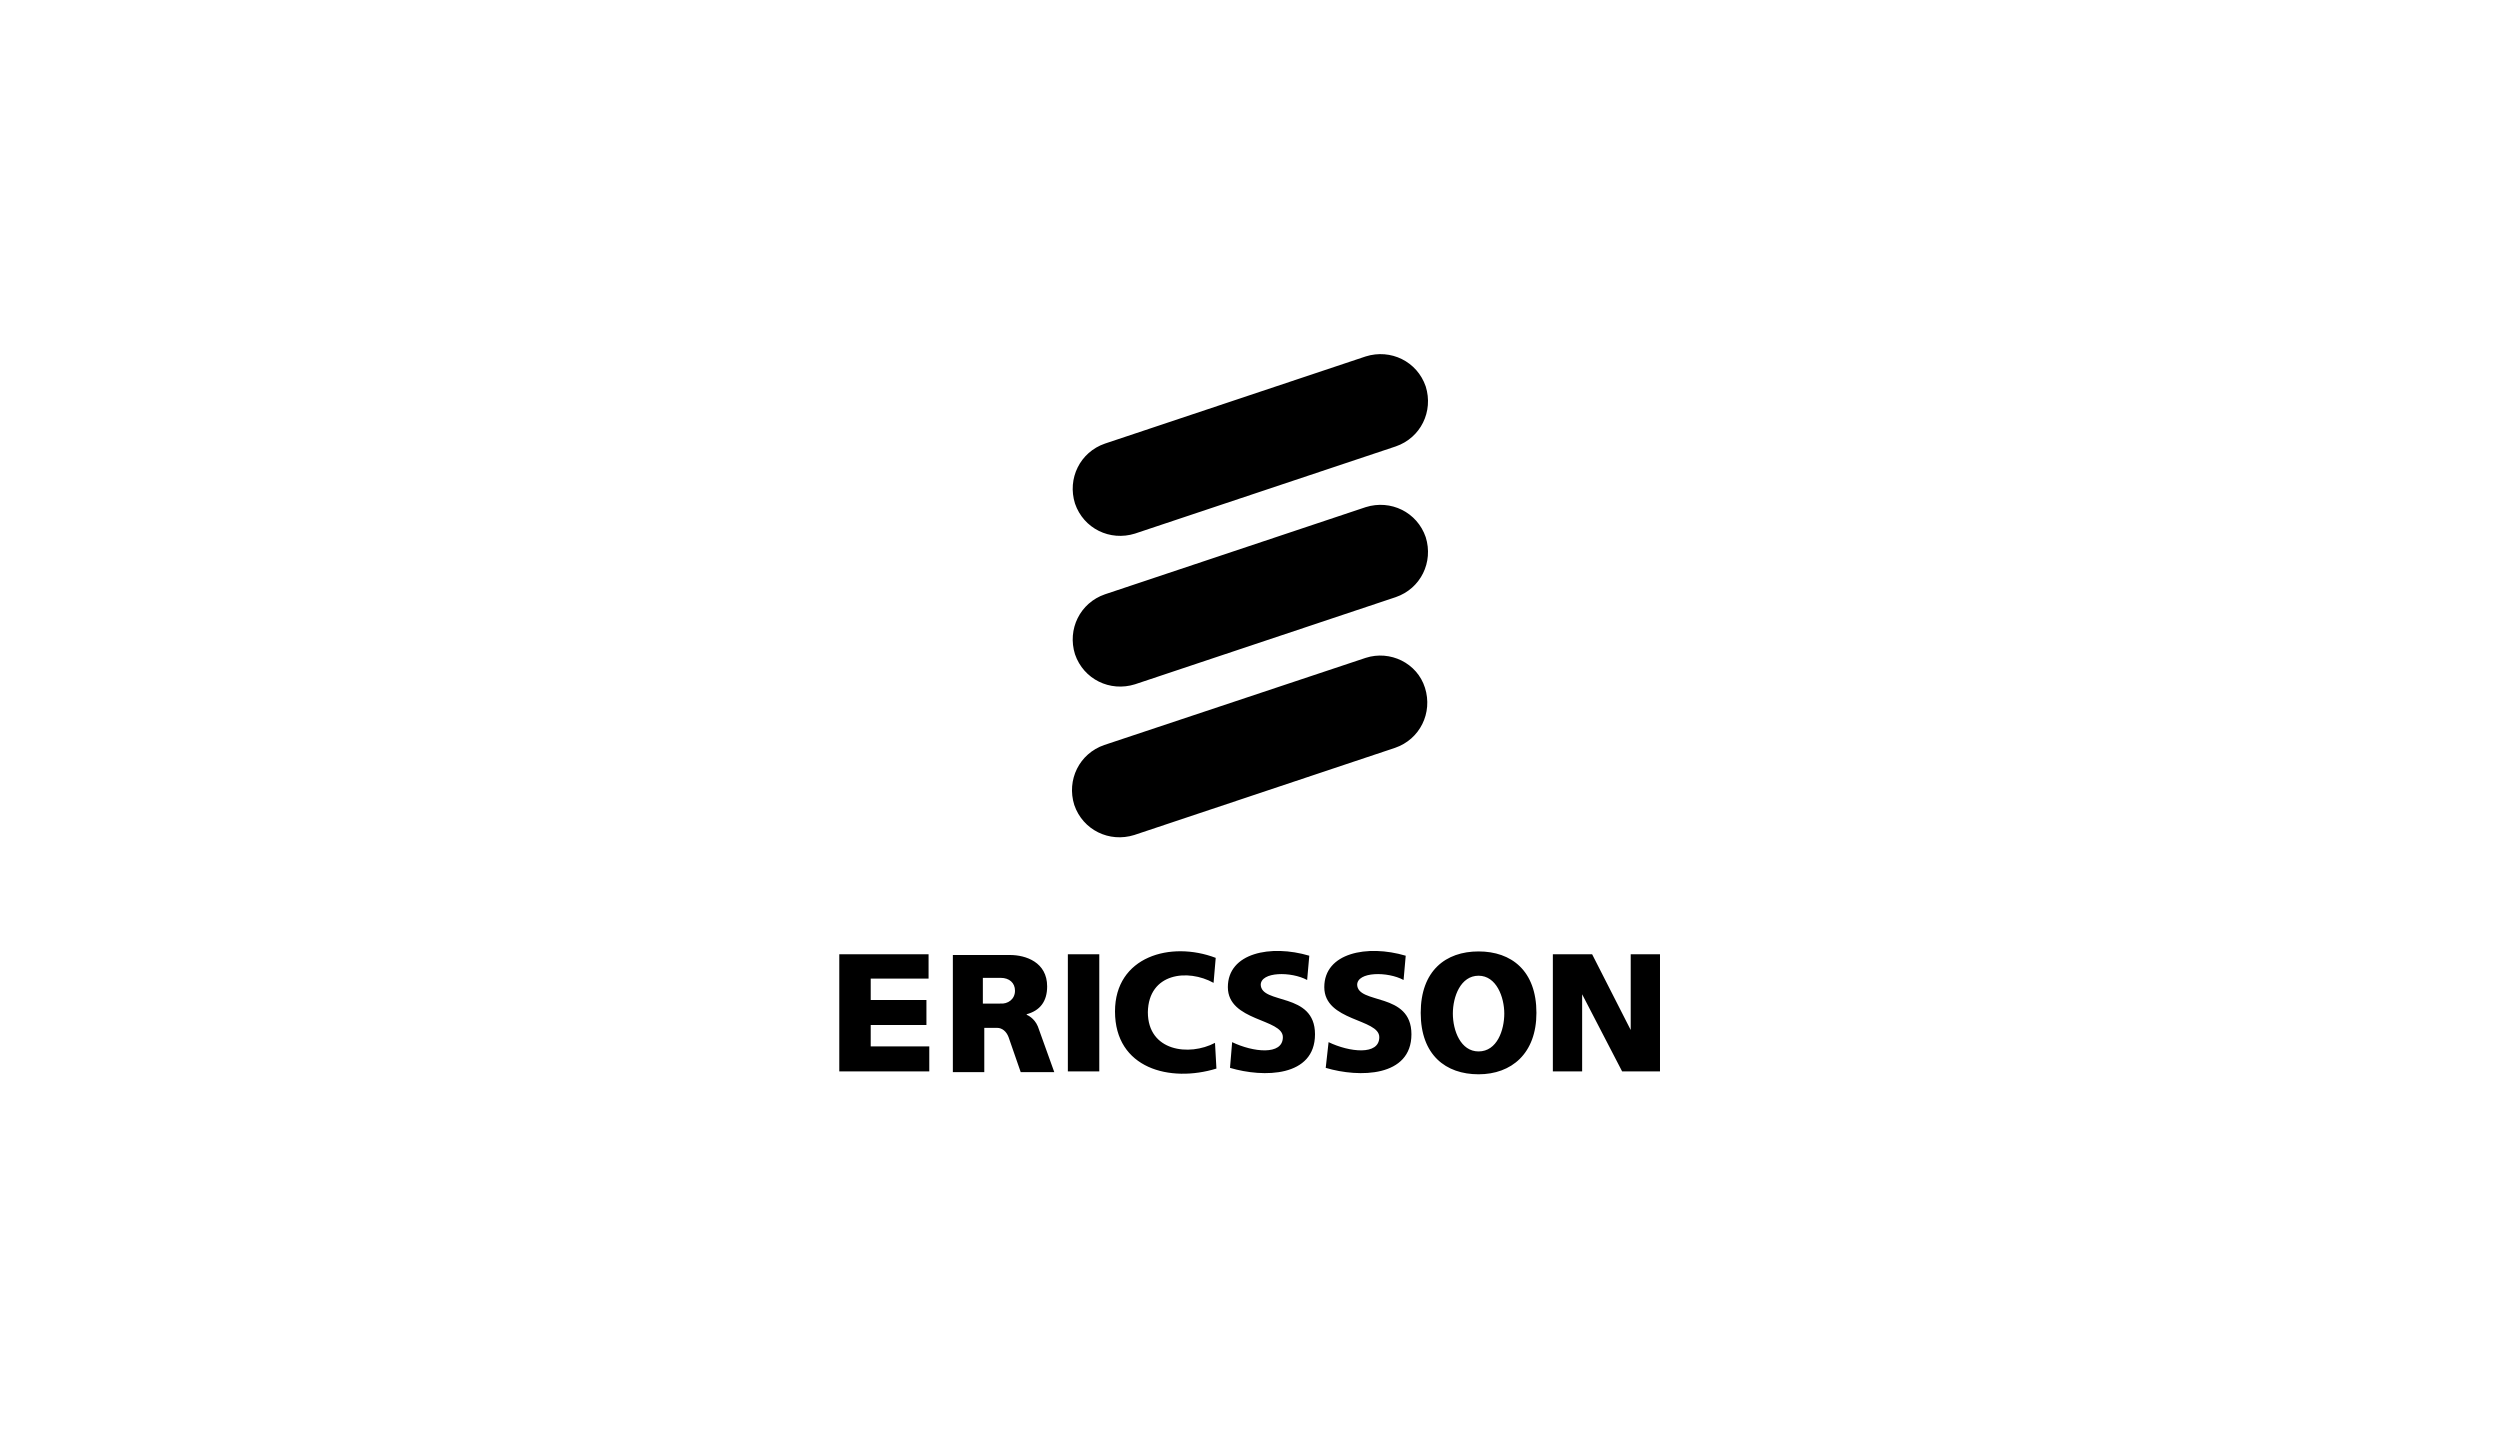 <svg xmlns="http://www.w3.org/2000/svg" viewBox="0 0 350 200"><g><g id="Ebene_1"><path d="M191.2,71l-36.5,12.2c-3.5,1.2-5.3,4.9-4.2,8.4,1.2,3.5,4.9,5.3,8.4,4.2l36.5-12.2c3.5-1.2,5.3-4.9,4.2-8.4-1.2-3.5-4.9-5.3-8.4-4.2ZM191.2,49.9l-36.5,12.2c-3.5,1.2-5.3,4.9-4.2,8.4,1.2,3.5,4.9,5.3,8.4,4.2l36.5-12.2c3.5-1.2,5.3-4.9,4.2-8.4-1.2-3.5-4.9-5.3-8.4-4.2ZM191.2,92.1l-36.6,12.2c-3.5,1.2-5.3,4.9-4.2,8.4,1.2,3.5,4.9,5.3,8.4,4.2l36.5-12.2c3.5-1.2,5.3-4.9,4.2-8.4-1.1-3.5-4.9-5.3-8.3-4.2ZM129.7,140h-7.8v-3h8.1v-3.4h-12.5v16.4h12.6v-3.5h-8.2v-3h7.8v-3.5ZM149.5,133.6h4.4v16.4h-4.4v-16.4ZM160.7,141.7c.1-5.5,5.6-6.1,9.2-4.1l.3-3.5c-6.3-2.4-14.1-.2-14.1,7.5,0,8,7.7,10,14.2,8l-.2-3.6c-3.6,1.9-9.4,1.2-9.4-4.3h0ZM176.5,137.9c0-1.9,4.3-1.9,6.5-.7l.3-3.4c-5.4-1.6-11.4-.4-11.4,4.4s7.7,4.4,7.7,7-4.2,2.1-7.1.7l-.3,3.6c4.7,1.4,11.9,1.3,11.9-4.7s-7.6-4.1-7.6-7h0ZM190,137.9c0-1.9,4.3-1.9,6.5-.7l.3-3.4c-5.4-1.6-11.4-.4-11.4,4.4s7.7,4.4,7.7,7-4.2,2.1-7.1.7l-.4,3.6c4.7,1.4,12,1.3,12-4.7s-7.6-4.1-7.6-7h0ZM223,133.6h-5.6v16.4h4.1v-10.8l5.6,10.8h5.3v-16.4h-4.1v10.6l-5.4-10.6ZM207,133.2c-4.6,0-8.1,2.7-8.1,8.6s3.5,8.6,8.1,8.6,8.1-2.9,8.1-8.6c0-5.9-3.5-8.6-8.1-8.6ZM207,147.2c-2.5,0-3.6-2.9-3.6-5.3s1.1-5.3,3.6-5.3,3.6,3,3.6,5.3-1,5.3-3.6,5.3ZM143.7,142c1.9-.5,2.9-1.8,2.9-3.9,0-3.4-3-4.4-5.2-4.4h-8v16.4h4.4v-6.2c0,0,1.1,0,1.8,0s1.3.5,1.6,1.3l1.7,4.9h4.7s-2.3-6.4-2.3-6.4c-.5-1.2-1.5-1.6-1.5-1.6h0ZM140,140.5h-2.4v-3.6h2.5c1.2,0,2,.7,2,1.8,0,1.2-1,1.9-2.1,1.8h0Z"></path></g></g></svg>